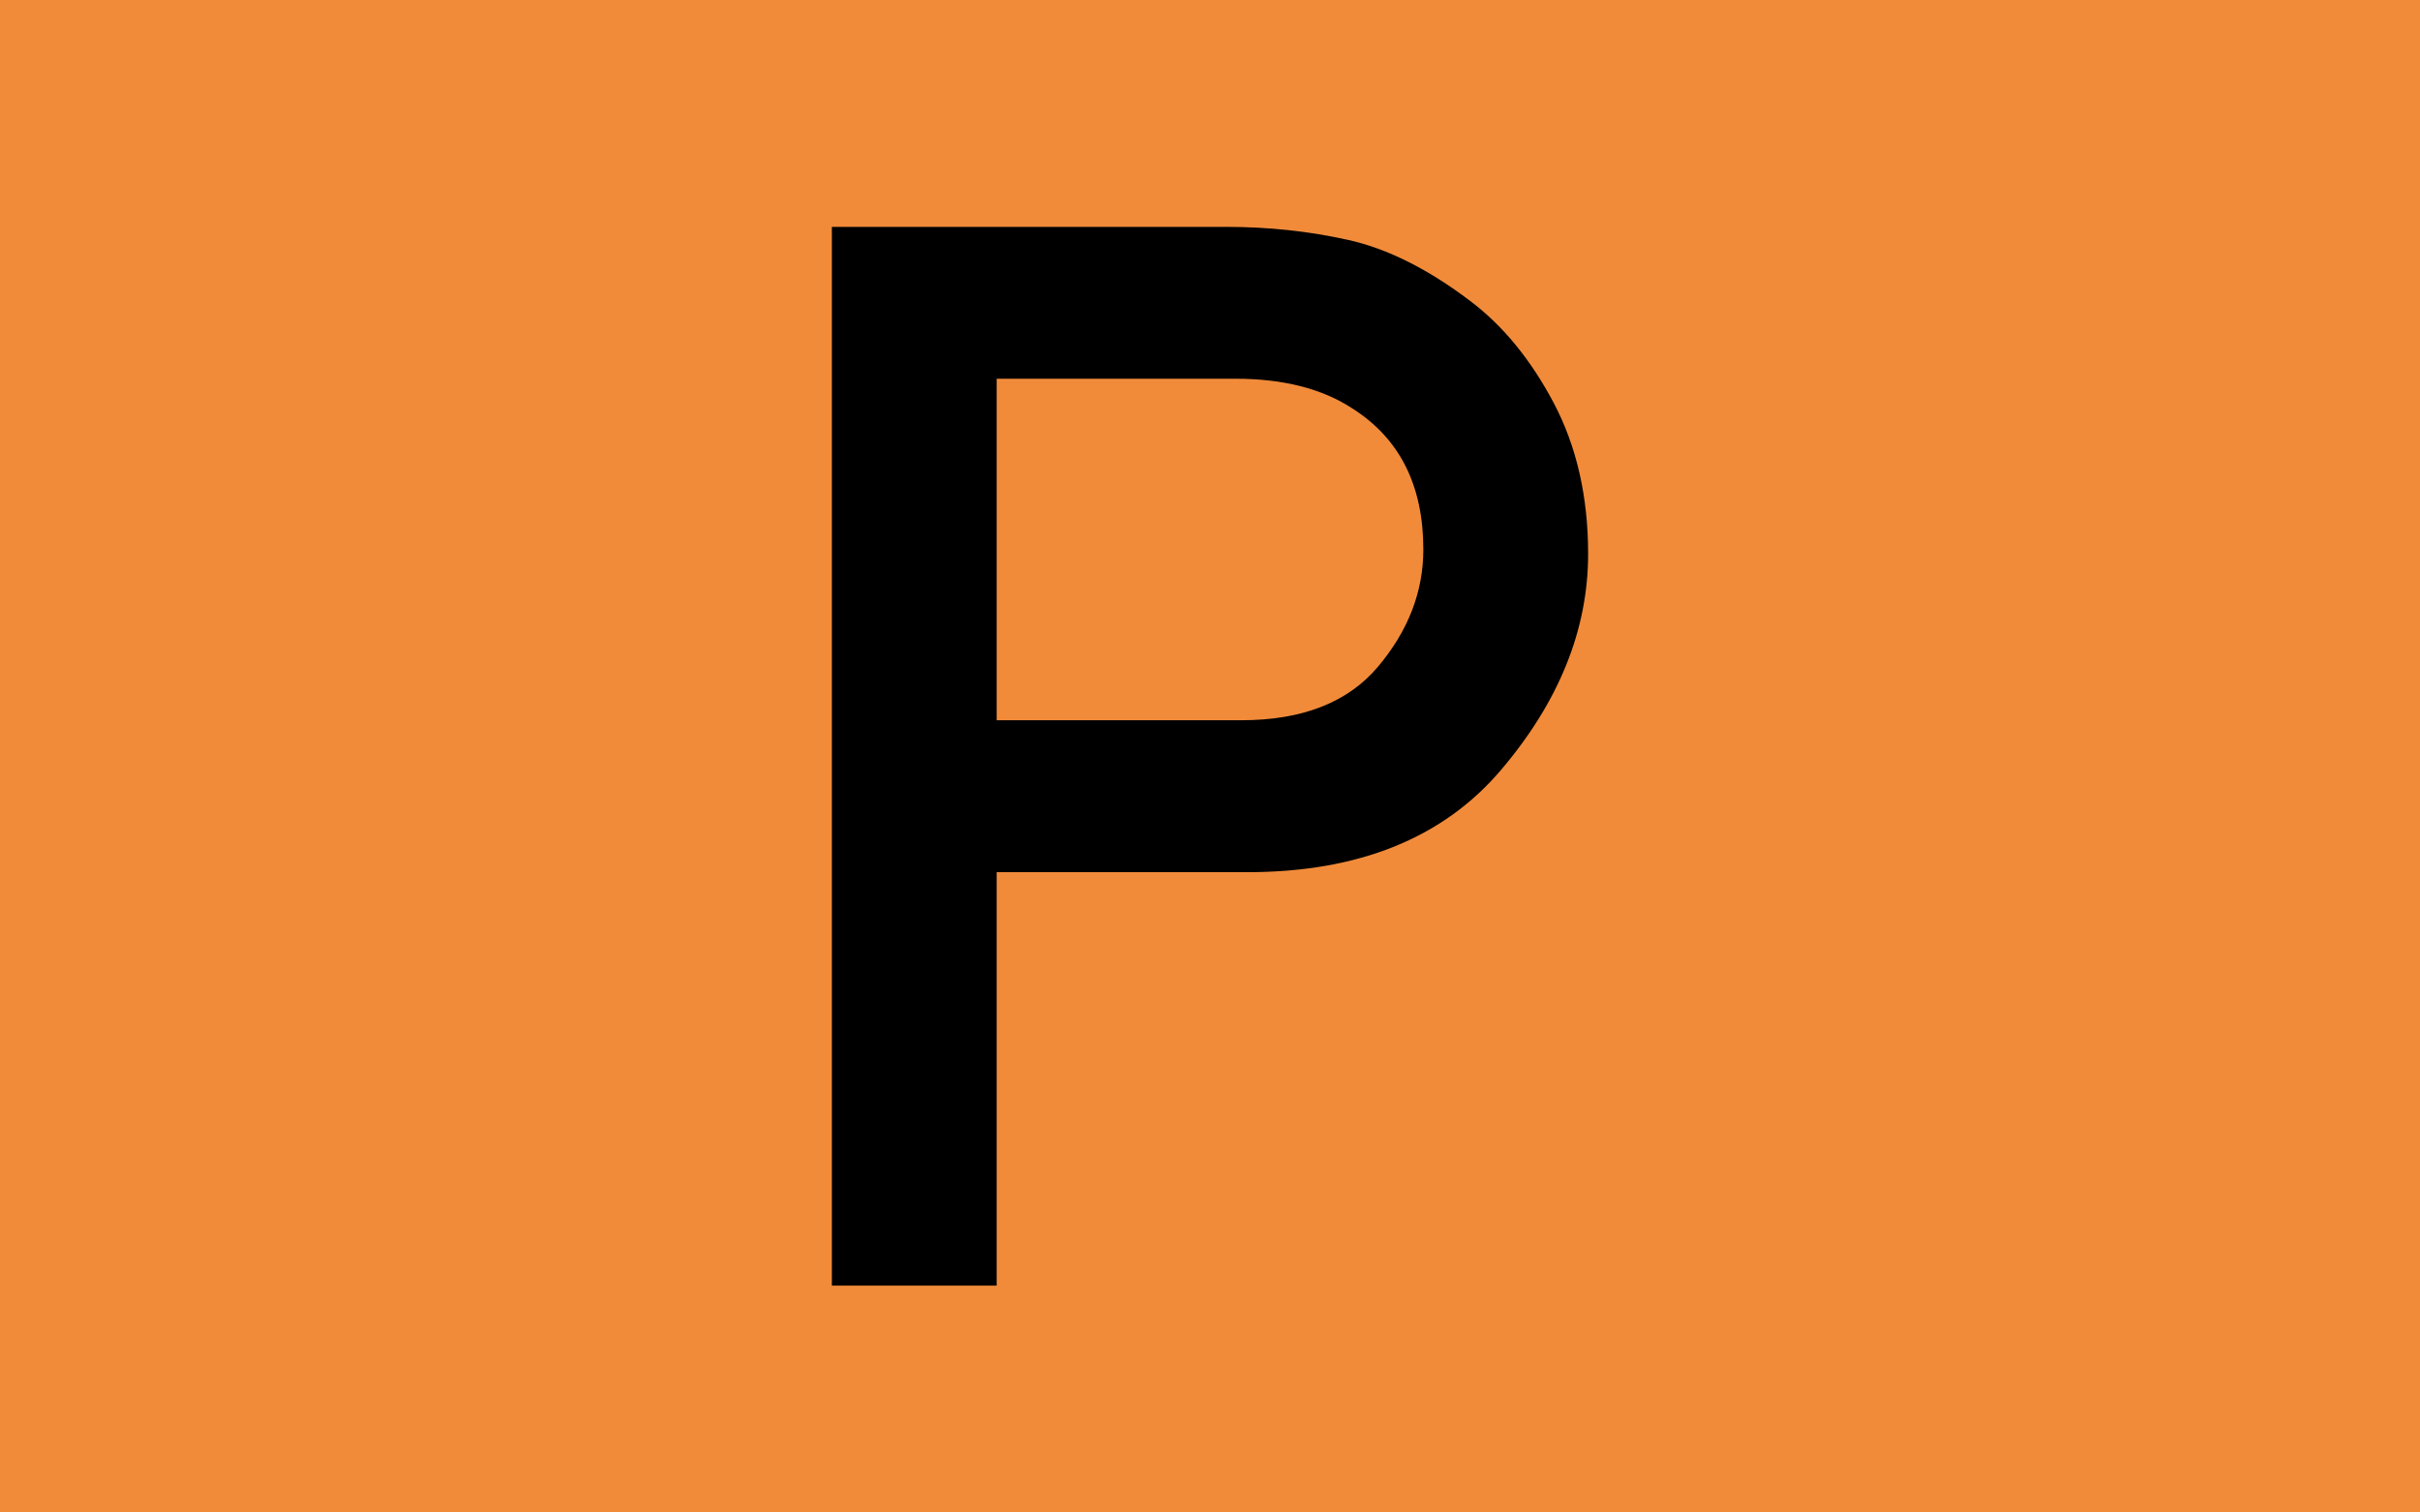 <?xml version="1.0" ?>
<svg height="20" width="32" xmlns="http://www.w3.org/2000/svg">
  <rect height="20" id="background" style="fill:#f18b3a;fill-opacity:1;stroke:none" width="32" x="0" y="0"/>
  <path d="m 13.179,5.008 0,4.516 3.235,0 c 0.809,7.5e-6 1.412,-0.237 1.81,-0.711 0.398,-0.474 0.597,-0.99 0.597,-1.547 -9e-6,-0.846 -0.312,-1.467 -0.937,-1.864 -0.401,-0.263 -0.917,-0.394 -1.548,-0.394 l -3.156,0 z M 11,17 11,3 l 5.217,0 c 0.559,1.51e-5 1.096,0.058 1.612,0.173 0.516,0.115 1.054,0.384 1.612,0.807 0.434,0.327 0.802,0.777 1.105,1.35 0.302,0.573 0.454,1.238 0.454,1.994 -1.1e-5,0.999 -0.383,1.951 -1.149,2.854 -0.766,0.903 -1.885,1.355 -3.358,1.355 l -3.314,0 0,5.467 L 11,17 z" id="P" style="font-size:458.691px;font-style:normal;font-variant:normal;font-weight:normal;font-stretch:normal;line-height:100%;text-anchor:middle;fill:#000000;fill-opacity:1;stroke:none"/>
</svg>
